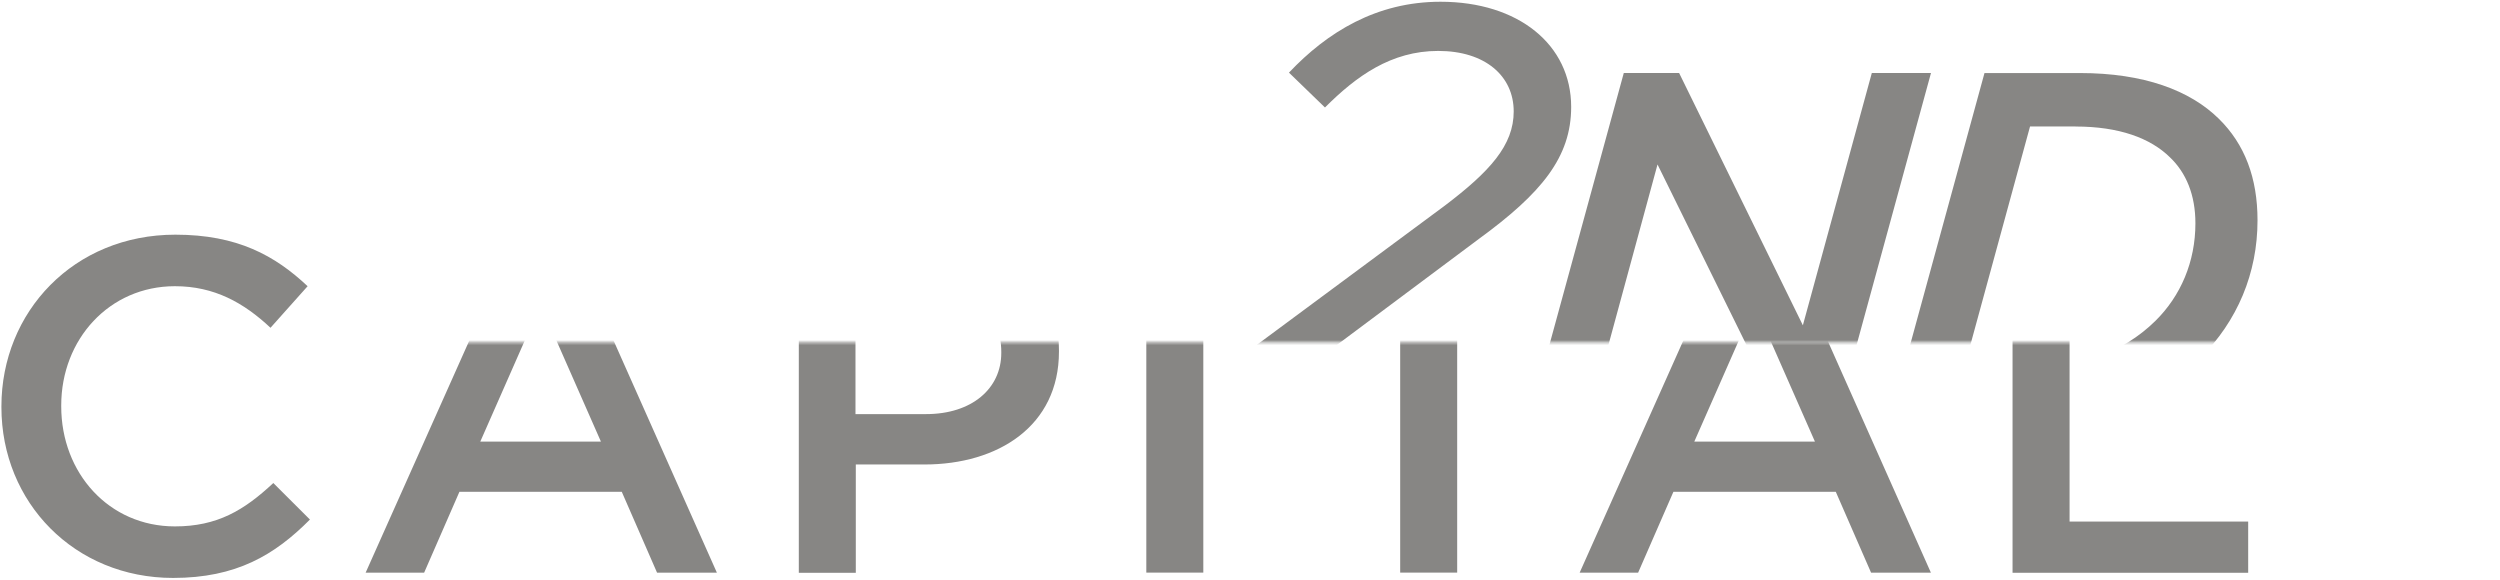 <?xml version="1.0" encoding="UTF-8"?> <svg xmlns="http://www.w3.org/2000/svg" width="974" height="226" viewBox="0 0 974 226" fill="none"><mask id="mask0_4490_2460" style="mask-type:alpha" maskUnits="userSpaceOnUse" x="-1" y="80" width="974" height="187"><path d="M-1 80.496L160.82 80.492V133.372H972.618V266.661L-1 266.661L-1 80.496Z" fill="#878684"></path></mask><g mask="url(#mask0_4490_2460)"><path d="M200.681 92.752H221.268L279.301 223.12H255.992L242.243 191.608H178.991L165.242 223.12H142.447L200.681 92.752ZM234.114 172.04L210.617 118.672L187.12 172.04H234.114Z" fill="#878684"></path><path d="M311.154 93.609H362.664C393.199 93.609 412.568 110.699 412.568 136.493V137.001C412.568 165.973 388.871 180.965 360.143 180.965H333.422V223.152H311.217V93.673L311.154 93.609ZM360.795 161.335C378.672 161.335 390.1 151.36 390.1 137.511V137.129C390.1 121.627 378.546 113.305 360.795 113.305H333.296V161.335H360.795Z" fill="#878684"></path><path d="M446.607 93.609H468.812V223.088H446.607V93.609Z" fill="#878684"></path><path d="M545.512 113.685H503.424V93.609H609.68V113.685H567.717V223.088H545.512V113.685Z" fill="#878684"></path><path d="M673.649 92.752H694.248L752.281 223.12H728.973L715.223 191.608H651.959L638.209 223.12H615.428L673.649 92.752ZM707.094 172.04L683.597 118.672L660.101 172.04H707.094Z" fill="#878684"></path><path d="M784.088 93.609H806.305V203.203H875.892V223.152H784.088V93.673V93.609Z" fill="#878684"></path><path d="M0.553 158.708V158.327C0.553 121.478 28.762 91.428 68.332 91.428C92.54 91.428 107.194 99.623 119.846 111.504L105.386 127.704C94.929 117.92 83.503 111.504 68.139 111.504C42.641 111.504 23.856 132.151 23.856 157.945V158.327C23.856 184.311 42.447 205.086 68.139 205.086C84.601 205.086 95.058 198.859 106.484 188.186L120.749 202.417C107 216.267 92.023 225.163 67.429 225.163C29.085 225.163 0.553 195.81 0.553 158.644V158.708Z" fill="#878684"></path></g><mask id="mask1_4490_2460" style="mask-type:alpha" maskUnits="userSpaceOnUse" x="377" y="0" width="525" height="134"><rect width="524.618" height="133.387" transform="matrix(1 0 0 -1 377.355 133.387)" fill="#878684"></rect></mask><g mask="url(#mask1_4490_2460)"><path d="M471.426 147.863L562.82 80.174C580.459 66.817 589.739 56.586 589.739 43.429C589.739 29.621 578.656 19.84 560.331 19.84C542.006 19.84 528.433 29.646 516.208 41.878L502.18 28.295C517.122 12.486 536.341 0.68 561.22 0.68C591.542 0.68 612.129 17.389 612.129 41.653C612.129 61.239 600.591 75.272 576.166 93.082L505.814 145.612H614.747L609.536 164.973H467.131L471.426 147.838V147.863Z" fill="#878684"></path><path d="M632.654 28.432H654.18L702.397 126.737L729.262 28.432H752.314L714.953 165.009H695.507L645.768 64.077L618.32 165.009H595.264L632.629 28.432H632.654Z" fill="#878684"></path><path d="M773.162 28.457H810.32C835.278 28.457 853.223 35.211 864.455 46.267C874.57 56.197 879.529 69.33 879.529 85.839C879.529 106.476 871.7 125.036 857.214 139.494C840.642 155.804 816.04 165.009 785.159 165.009H735.801L773.162 28.432V28.457ZM808.616 49.268H790.904L764.977 144.197H788.054C808.818 144.197 827.118 137.444 839.699 125.061C849.612 115.306 855.332 101.998 855.332 86.99C855.332 75.933 851.721 67.303 845.419 61.3C837.797 53.796 825.597 49.293 808.641 49.293L808.616 49.268Z" fill="#878684"></path></g></svg> 